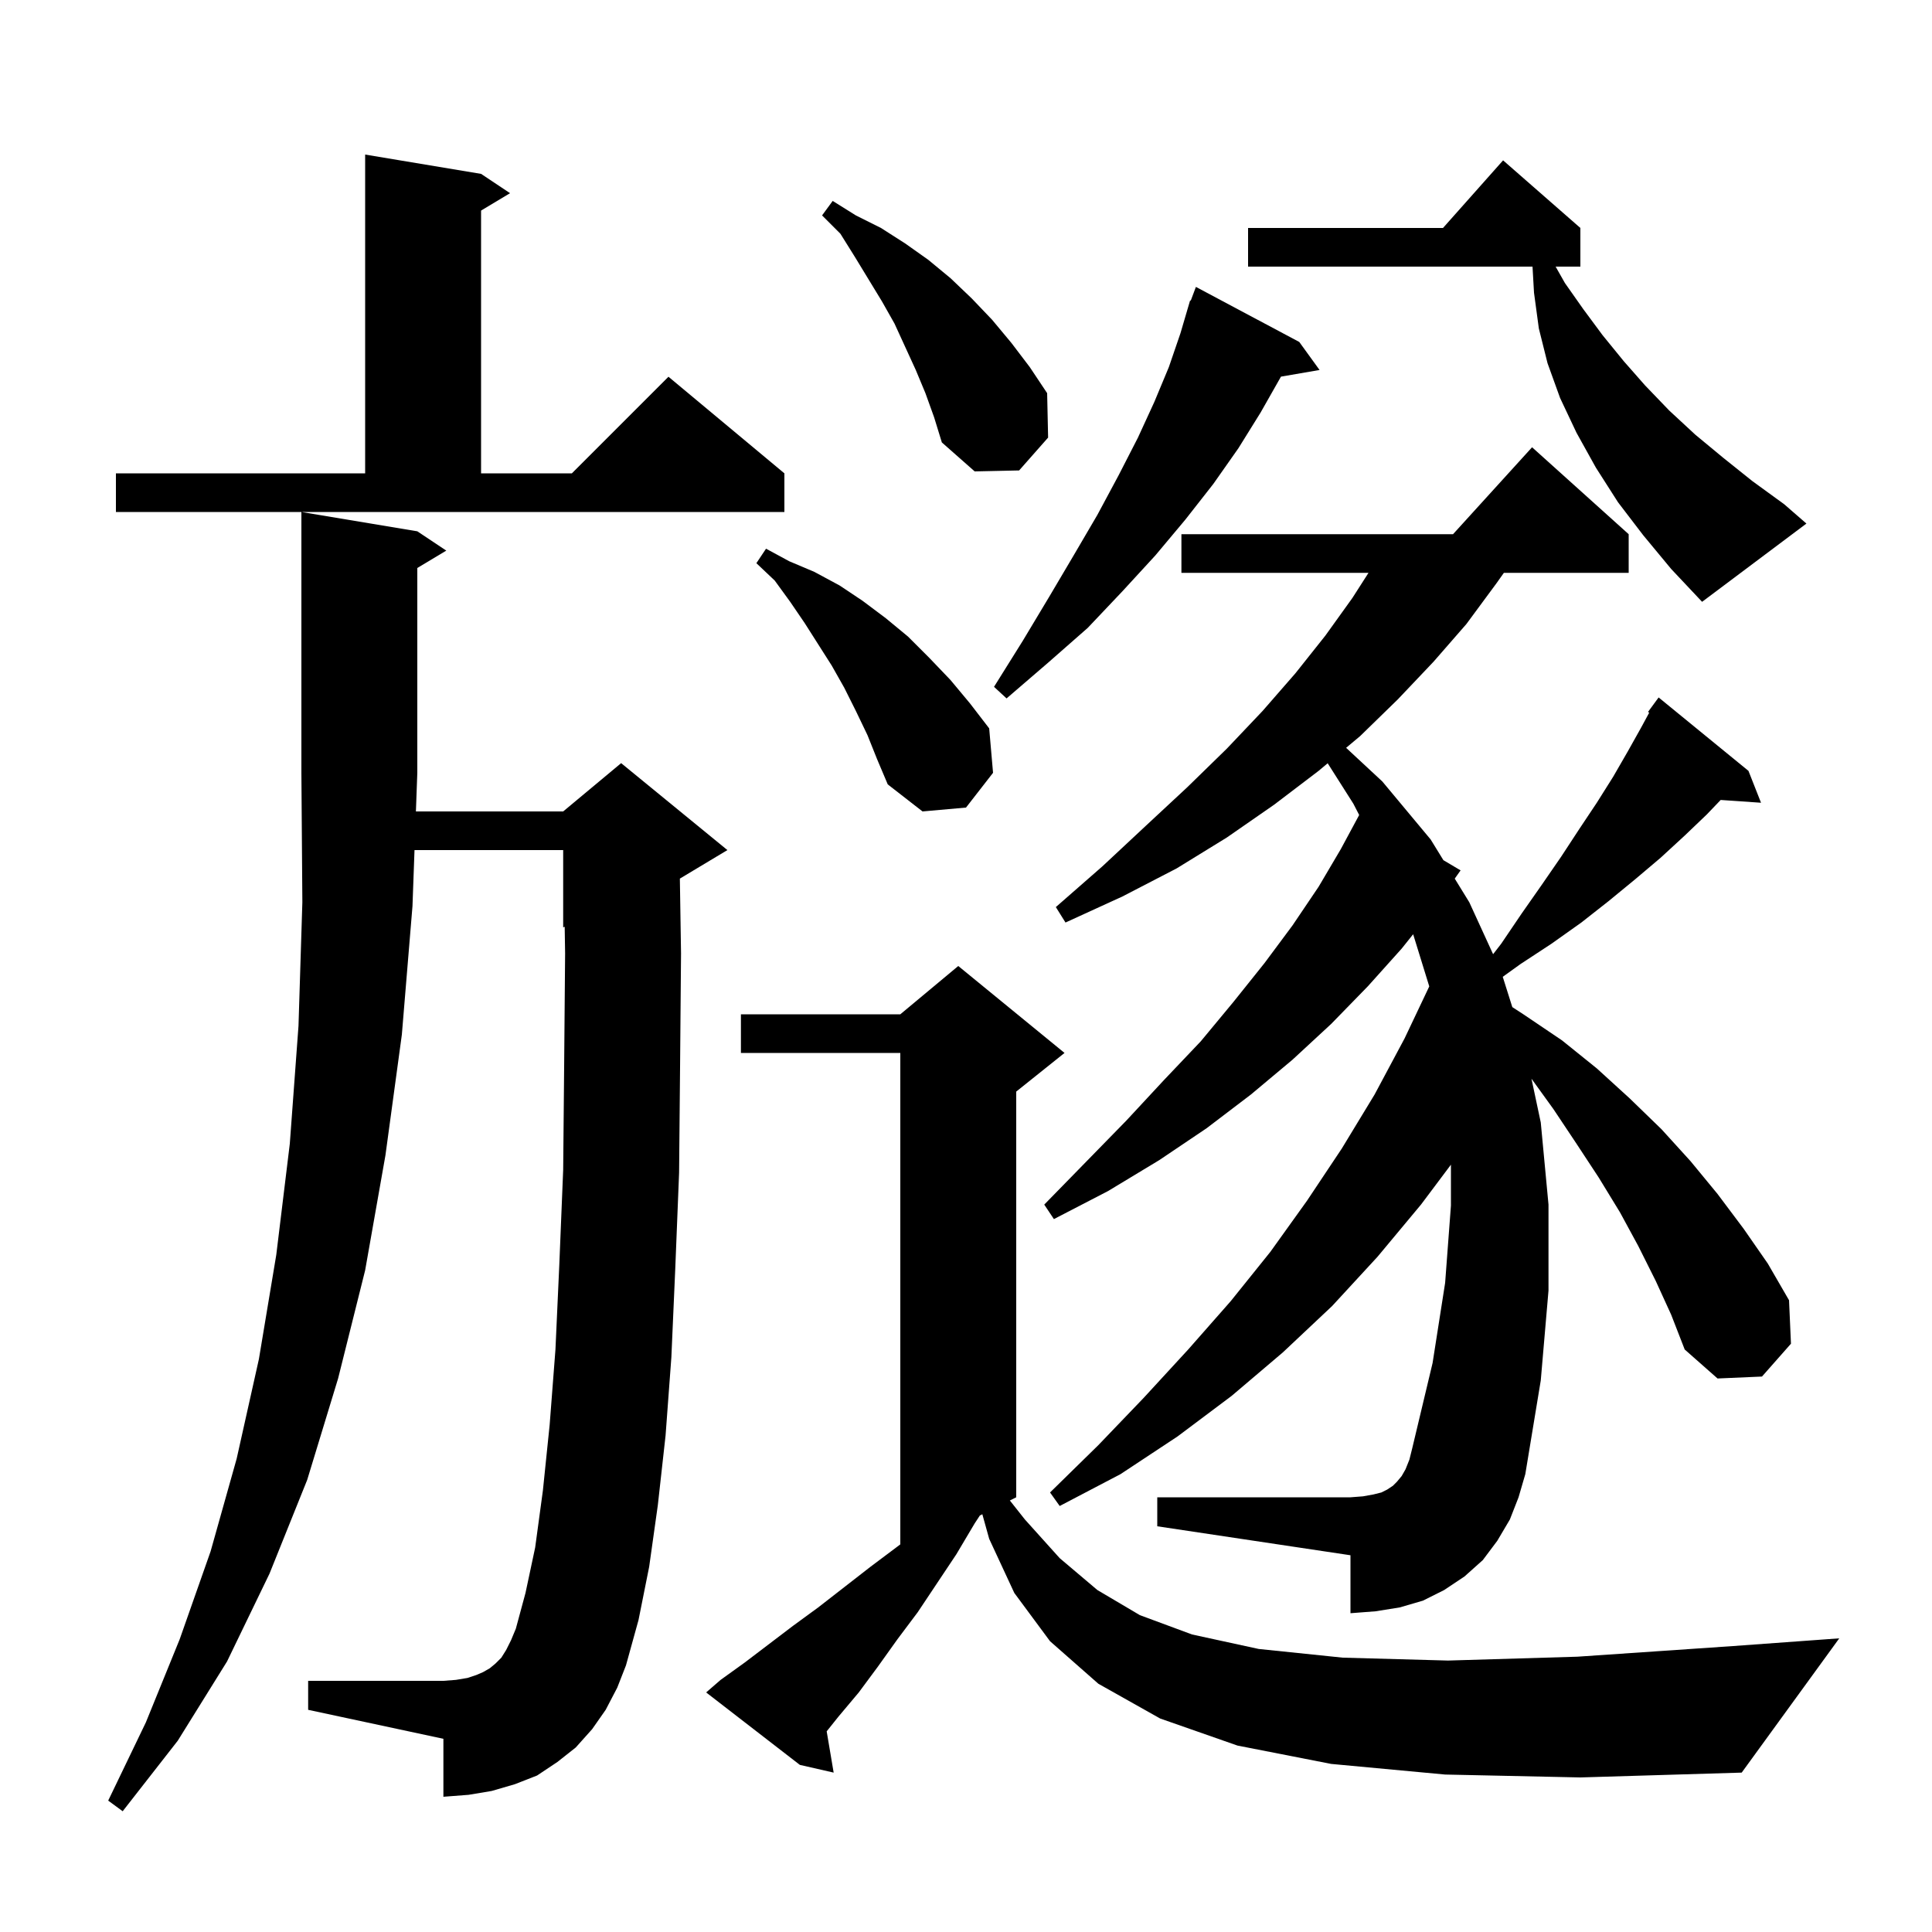 <svg xmlns="http://www.w3.org/2000/svg" xmlns:xlink="http://www.w3.org/1999/xlink" version="1.1" baseProfile="full" viewBox="0 0 200 200" width="200" height="200">
<g fill="black">
<path d="M 62.7 177.0 L 61.3 179.0 L 59.6 180.9 L 57.7 182.4 L 55.6 183.8 L 53.3 184.7 L 50.9 185.4 L 48.5 185.8 L 45.9 186.0 L 45.9 180.0 L 31.9 177.0 L 31.9 174.0 L 45.9 174.0 L 47.2 173.9 L 48.4 173.7 L 49.3 173.4 L 50.0 173.1 L 50.7 172.7 L 51.3 172.2 L 51.9 171.6 L 52.4 170.8 L 52.9 169.8 L 53.4 168.6 L 54.4 164.9 L 55.4 160.2 L 56.2 154.3 L 56.9 147.5 L 57.5 139.7 L 57.9 130.9 L 58.3 121.1 L 58.4 110.4 L 58.5 98.7 L 58.456 95.935 L 58.3 96.0 L 58.3 88.0 L 42.91 88.0 L 42.7 93.8 L 41.6 107.1 L 39.9 119.6 L 37.8 131.5 L 35.0 142.7 L 31.8 153.2 L 27.9 162.9 L 23.5 172.0 L 18.4 180.2 L 12.7 187.5 L 11.2 186.4 L 15.1 178.3 L 18.6 169.7 L 21.8 160.6 L 24.5 151.0 L 26.8 140.7 L 28.6 129.9 L 30.0 118.4 L 30.9 106.2 L 31.3 93.4 L 31.2 80.0 L 31.2 53.0 L 43.2 55.0 L 46.2 57.0 L 43.2 58.8 L 43.2 80.0 L 43.055 84.0 L 58.3 84.0 L 64.3 79.0 L 75.3 88.0 L 70.379 90.953 L 70.5 98.7 L 70.4 110.5 L 70.3 121.4 L 69.9 131.4 L 69.5 140.5 L 68.9 148.6 L 68.1 155.8 L 67.2 162.2 L 66.1 167.7 L 64.8 172.4 L 63.9 174.7 Z M 149.6 183.7 L 137.8 182.6 L 128.1 180.7 L 120.1 177.9 L 113.7 174.3 L 108.7 169.9 L 105.0 164.9 L 102.4 159.3 L 101.691 156.755 L 101.437 156.881 L 100.9 157.7 L 99.0 160.9 L 95.0 166.9 L 92.9 169.7 L 90.9 172.5 L 88.9 175.2 L 86.8 177.7 L 85.578 179.228 L 86.3 183.5 L 82.8 182.7 L 73.1 175.2 L 74.6 173.9 L 77.1 172.1 L 82.1 168.3 L 84.7 166.4 L 90.1 162.2 L 92.9 160.1 L 93.2 159.872 L 93.2 109.0 L 76.7 109.0 L 76.7 105.0 L 93.2 105.0 L 99.2 100.0 L 110.2 109.0 L 105.2 113.0 L 105.2 155.0 L 104.54 155.33 L 106.1 157.3 L 109.7 161.3 L 113.6 164.6 L 118.0 167.2 L 123.4 169.2 L 130.3 170.7 L 139.0 171.6 L 149.9 171.9 L 163.3 171.5 L 179.4 170.4 L 190.4 169.6 L 180.3 183.5 L 163.6 184.0 Z M 171.4 132.6 L 169.6 129.0 L 167.7 125.5 L 165.5 121.9 L 163.2 118.4 L 160.8 114.8 L 158.537 111.666 L 159.5 116.2 L 160.3 124.7 L 160.3 133.6 L 159.5 142.9 L 157.9 152.6 L 157.2 155.0 L 156.3 157.3 L 155.0 159.5 L 153.5 161.5 L 151.6 163.2 L 149.5 164.6 L 147.3 165.7 L 144.9 166.4 L 142.4 166.8 L 139.8 167.0 L 139.8 161.0 L 119.8 158.0 L 119.8 155.0 L 139.8 155.0 L 141.1 154.9 L 142.2 154.7 L 143.0 154.5 L 143.6 154.2 L 144.2 153.8 L 144.6 153.4 L 145.1 152.8 L 145.5 152.1 L 145.9 151.1 L 146.2 149.9 L 148.3 141.1 L 149.6 132.8 L 150.2 124.8 L 150.2 120.567 L 147.1 124.7 L 142.6 130.1 L 137.9 135.2 L 132.8 140.0 L 127.5 144.5 L 121.9 148.7 L 116.0 152.6 L 109.7 155.9 L 108.7 154.5 L 113.7 149.6 L 118.4 144.7 L 123.0 139.7 L 127.4 134.7 L 131.5 129.6 L 135.3 124.3 L 138.9 118.9 L 142.3 113.3 L 145.4 107.5 L 147.957 102.112 L 146.289 96.713 L 145.1 98.2 L 141.6 102.1 L 137.8 106.0 L 133.8 109.7 L 129.5 113.3 L 124.9 116.8 L 120.0 120.1 L 114.7 123.3 L 109.1 126.2 L 108.1 124.7 L 112.4 120.3 L 116.6 116.0 L 120.5 111.8 L 124.3 107.8 L 127.7 103.7 L 130.9 99.7 L 133.8 95.8 L 136.5 91.8 L 138.8 87.9 L 140.702 84.368 L 140.1 83.2 L 137.441 79.012 L 136.5 79.8 L 131.9 83.3 L 127.0 86.7 L 121.8 89.9 L 116.2 92.8 L 110.3 95.5 L 109.3 93.9 L 114.1 89.7 L 118.6 85.5 L 122.9 81.5 L 127.0 77.5 L 130.7 73.6 L 134.1 69.7 L 137.2 65.8 L 140.0 61.9 L 141.667 59.3 L 122.3 59.3 L 122.3 55.3 L 150.418 55.3 L 158.6 46.3 L 168.6 55.3 L 168.6 59.3 L 155.681 59.3 L 154.9 60.4 L 151.8 64.6 L 148.4 68.5 L 144.7 72.4 L 140.8 76.2 L 139.35 77.414 L 143.1 80.9 L 148.1 86.9 L 149.421 89.046 L 151.2 90.1 L 150.595 90.955 L 152.1 93.4 L 154.565 98.778 L 155.4 97.7 L 157.5 94.6 L 159.6 91.6 L 161.6 88.7 L 163.5 85.8 L 165.3 83.1 L 167.0 80.4 L 168.5 77.8 L 169.9 75.3 L 170.726 73.774 L 170.6 73.7 L 171.7 72.2 L 181.0 79.8 L 182.3 83.1 L 178.123 82.812 L 176.7 84.3 L 174.4 86.5 L 171.9 88.8 L 169.3 91.0 L 166.5 93.3 L 163.7 95.5 L 160.6 97.7 L 157.4 99.8 L 155.564 101.12 L 156.554 104.255 L 157.7 105.0 L 161.7 107.7 L 165.3 110.6 L 168.7 113.7 L 172.0 116.9 L 175.0 120.2 L 177.8 123.6 L 180.5 127.2 L 183.0 130.8 L 185.2 134.6 L 185.4 139.1 L 182.4 142.5 L 177.8 142.7 L 174.4 139.7 L 173.0 136.1 Z M 89.8 76.1 L 88.6 73.6 L 87.4 71.2 L 86.1 68.9 L 83.3 64.5 L 81.8 62.3 L 80.2 60.1 L 78.3 58.3 L 79.3 56.8 L 81.7 58.1 L 84.3 59.2 L 86.9 60.6 L 89.3 62.2 L 91.7 64.0 L 94.0 65.9 L 96.2 68.1 L 98.4 70.4 L 100.4 72.8 L 102.4 75.4 L 102.8 80.0 L 100.0 83.6 L 95.5 84.0 L 91.9 81.2 L 90.8 78.6 Z M 134.5 35.4 L 136.6 38.3 L 132.606 38.989 L 132.6 39.0 L 130.5 42.7 L 128.2 46.4 L 125.6 50.1 L 122.7 53.8 L 119.6 57.5 L 116.2 61.2 L 112.6 65.0 L 108.5 68.6 L 104.2 72.3 L 102.9 71.1 L 105.9 66.3 L 108.6 61.8 L 111.2 57.4 L 113.6 53.3 L 115.8 49.2 L 117.8 45.3 L 119.5 41.6 L 121.0 38.0 L 122.2 34.5 L 122.905 32.102 L 122.9 32.1 L 122.927 32.027 L 123.2 31.1 L 123.266 31.125 L 123.8 29.7 Z M 170.1 55.4 L 167.5 52.0 L 165.2 48.4 L 163.2 44.8 L 161.5 41.2 L 160.2 37.6 L 159.3 34.0 L 158.8 30.3 L 158.646 27.6 L 129.2 27.6 L 129.2 23.6 L 149.378 23.6 L 155.6 16.6 L 163.6 23.6 L 163.6 27.6 L 161.037 27.6 L 162.0 29.3 L 163.9 32.0 L 165.9 34.7 L 168.1 37.4 L 170.3 39.9 L 172.8 42.5 L 175.5 45.0 L 178.4 47.4 L 181.4 49.8 L 184.7 52.2 L 187.0 54.2 L 176.2 62.3 L 173.0 58.9 Z M 12.0 49.0 L 37.8 49.0 L 37.8 16.0 L 49.8 18.0 L 52.8 20.0 L 49.8 21.8 L 49.8 49.0 L 59.2 49.0 L 69.2 39.0 L 81.2 49.0 L 81.2 53.0 L 12.0 53.0 Z M 95.8 40.7 L 94.8 38.3 L 92.6 33.5 L 91.3 31.2 L 88.5 26.6 L 87.0 24.2 L 85.1 22.3 L 86.2 20.8 L 88.6 22.3 L 91.2 23.6 L 93.7 25.2 L 96.1 26.9 L 98.4 28.8 L 100.6 30.9 L 102.7 33.1 L 104.7 35.5 L 106.6 38.0 L 108.4 40.7 L 108.5 45.3 L 105.5 48.7 L 100.9 48.8 L 97.5 45.8 L 96.7 43.2 Z " />
</g>
</svg>
